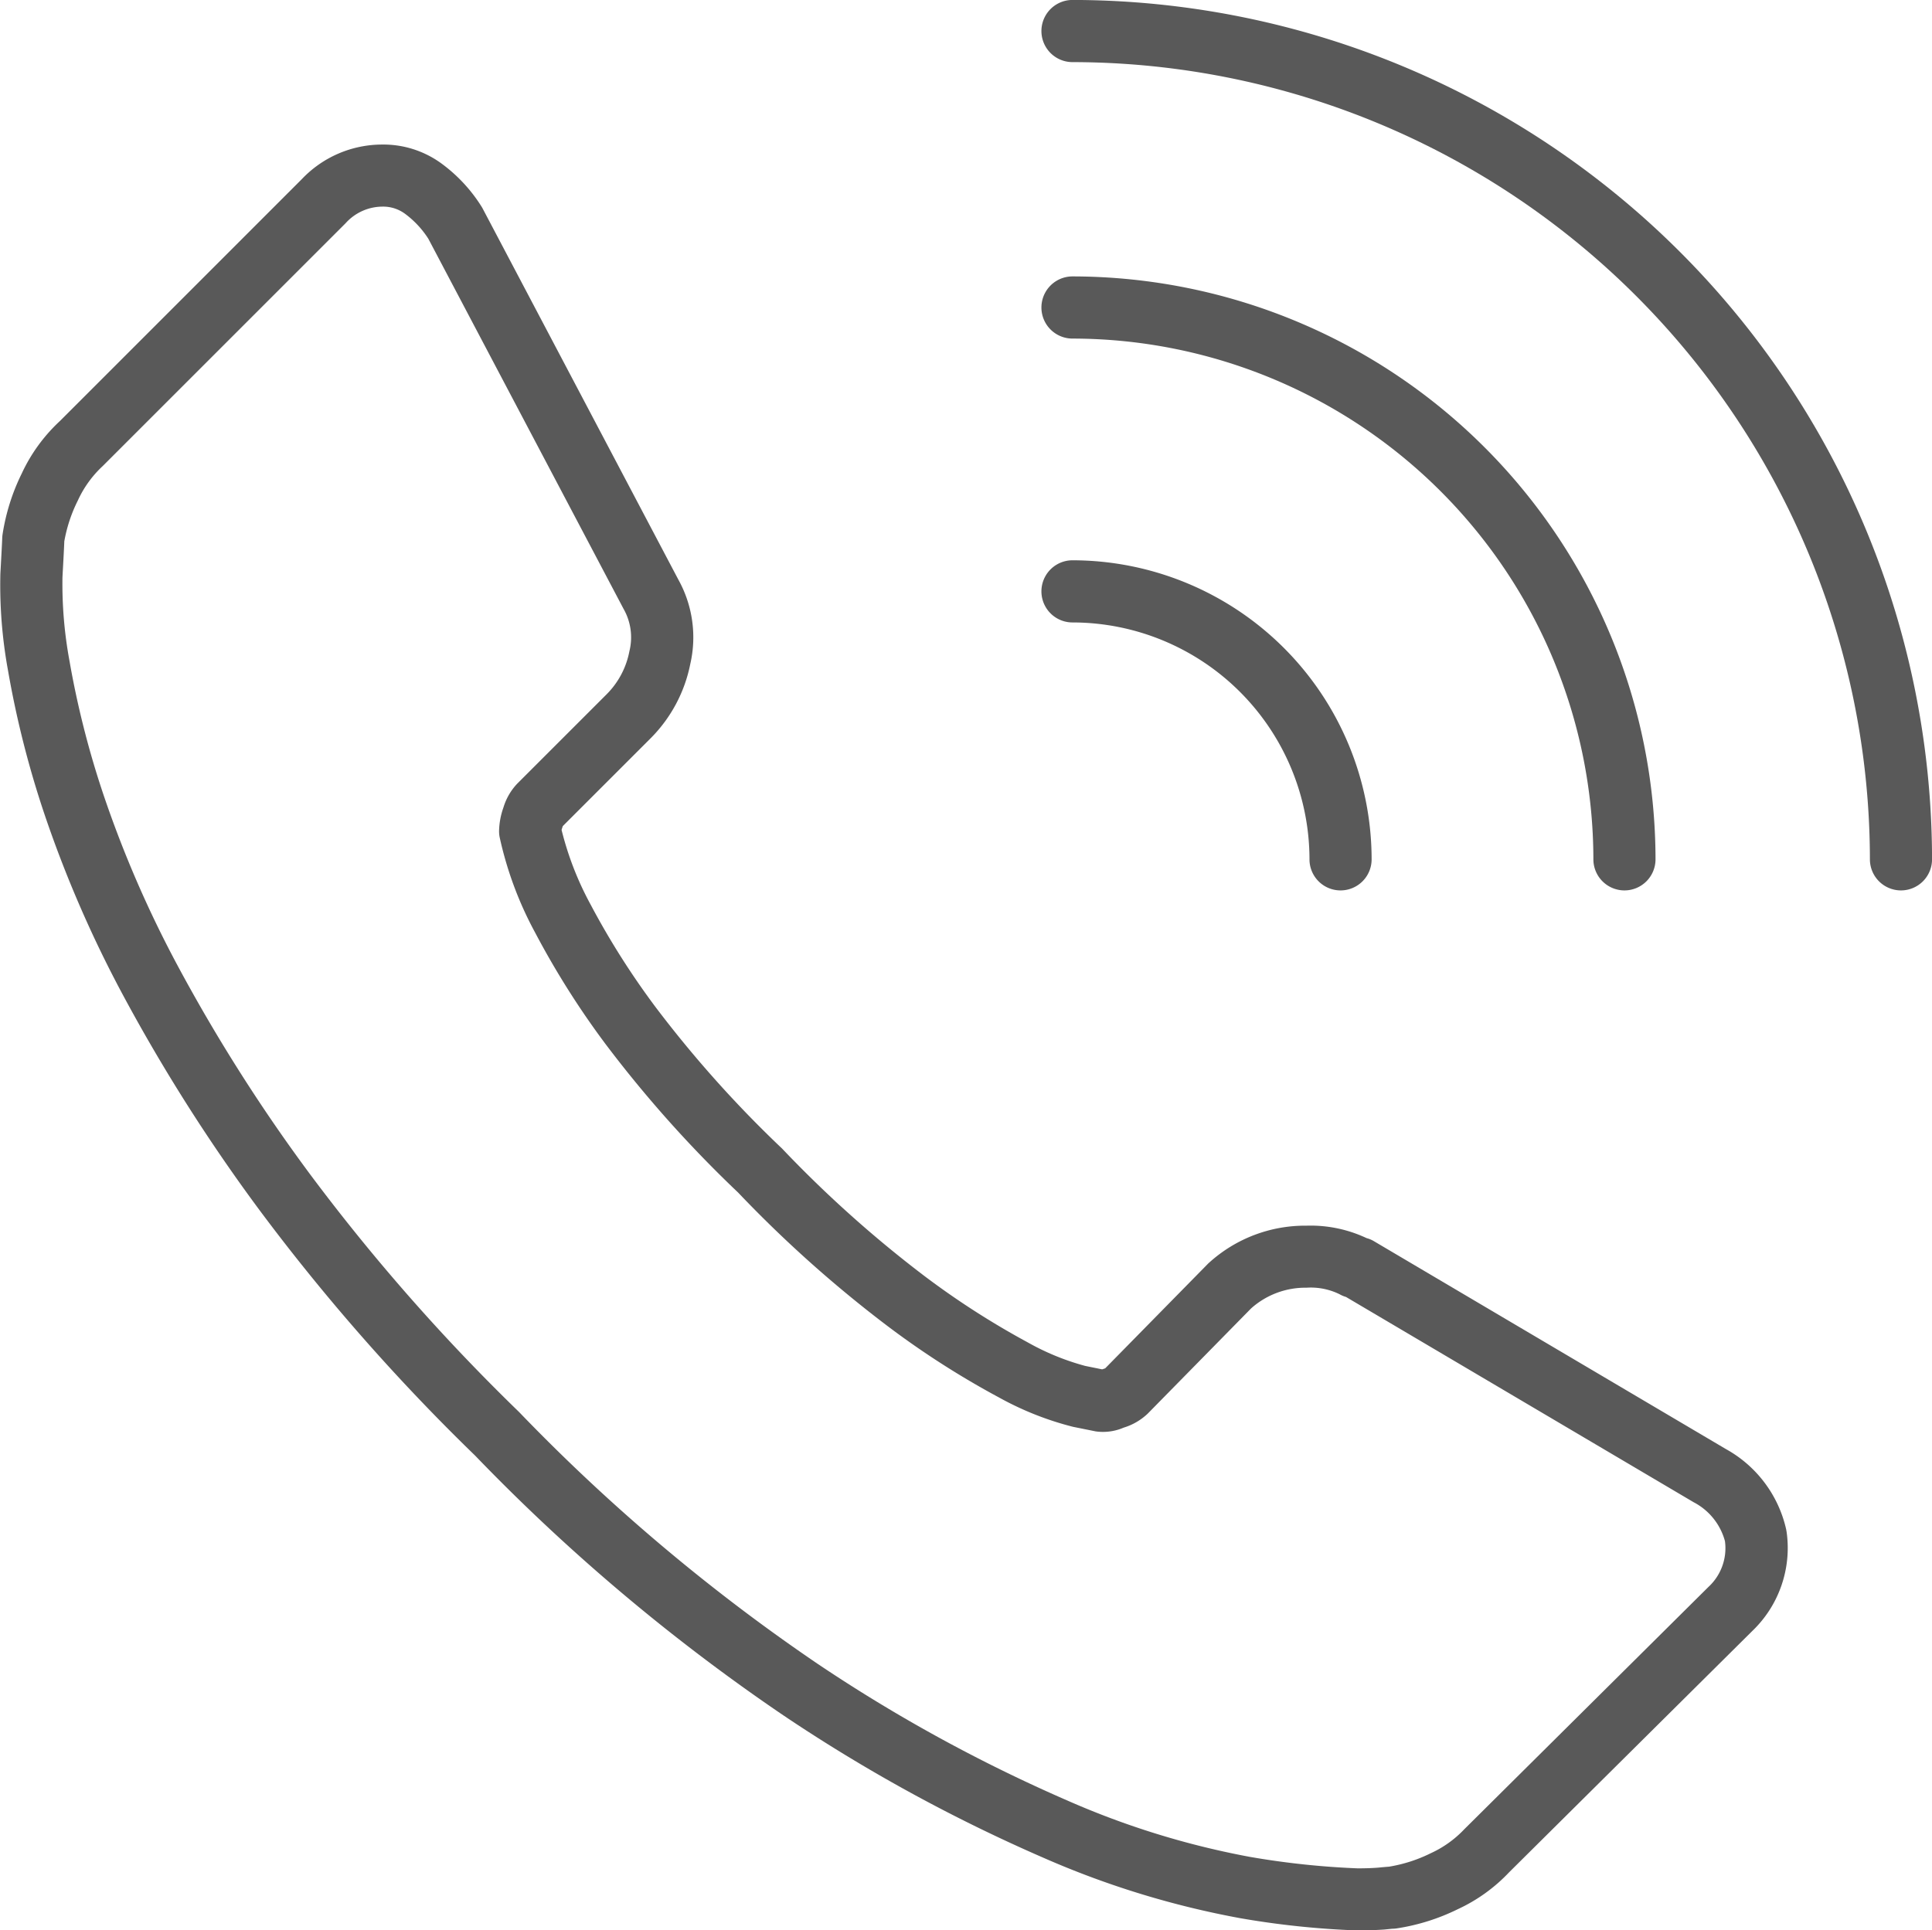 <svg xmlns="http://www.w3.org/2000/svg" width="46.609" height="46.581" viewBox="0 0 46.609 46.581">
  <g id="Groupe_2976" data-name="Groupe 2976" transform="translate(-2183.208 -653.656)">
    <g id="Groupe_2970" data-name="Groupe 2970" transform="translate(2183.208 657.139)">
      <path id="Tracé_3200" data-name="Tracé 3200" d="M2215.959,715.483a20.7,20.7,0,0,1-2.823-.294,21.422,21.422,0,0,1-4.757-1.46,39.358,39.358,0,0,1-6.271-3.435,46.892,46.892,0,0,1-7.438-6.269,49.174,49.174,0,0,1-5.184-5.9,42.436,42.436,0,0,1-3.32-5.229,28.587,28.587,0,0,1-1.9-4.392,23.422,23.422,0,0,1-.864-3.42,11.428,11.428,0,0,1-.185-2.339q.041-.737.044-.844a.842.842,0,0,1,.008-.1,5.049,5.049,0,0,1,.464-1.475,4.05,4.05,0,0,1,.922-1.267l5.833-5.834a2.675,2.675,0,0,1,1.94-.836,2.377,2.377,0,0,1,1.465.483,3.773,3.773,0,0,1,.93,1.011c.011.017.021.035.03.052l4.716,8.945a2.869,2.869,0,0,1,.291,2.047,3.5,3.5,0,0,1-.953,1.786l-2.121,2.121-.011.032c-.009.026-.015.046-.019.062a7.57,7.57,0,0,0,.7,1.8,18.923,18.923,0,0,0,1.573,2.482,27.9,27.9,0,0,0,3.046,3.406,28.545,28.545,0,0,0,3.443,3.082,19.685,19.685,0,0,0,2.478,1.592,5.984,5.984,0,0,0,1.392.571l.409.083.043-.014.031-.011,2.47-2.514c.012-.013.025-.025.038-.036a3.448,3.448,0,0,1,2.348-.892,3.17,3.17,0,0,1,1.449.3.7.7,0,0,1,.165.067l8.505,5.024a2.956,2.956,0,0,1,1.456,1.952c0,.017.006.033.008.05a2.773,2.773,0,0,1-.83,2.389l-5.863,5.819a4.02,4.02,0,0,1-1.239.892,5.038,5.038,0,0,1-1.476.464.743.743,0,0,1-.106.008l-.19.019C2216.436,715.473,2216.221,715.483,2215.959,715.483Zm-31.2-33.511q-.007.194-.044.855a10.2,10.2,0,0,0,.169,2.02,21.933,21.933,0,0,0,.81,3.2,27.068,27.068,0,0,0,1.8,4.157,40.925,40.925,0,0,0,3.2,5.04,47.764,47.764,0,0,0,5.032,5.725,45.428,45.428,0,0,0,7.2,6.076,37.88,37.88,0,0,0,6.024,3.3,19.984,19.984,0,0,0,4.41,1.363,19.743,19.743,0,0,0,2.6.277c.208,0,.377-.007.506-.018.108-.011.192-.018.25-.022a3.571,3.571,0,0,0,1.011-.326,2.591,2.591,0,0,0,.806-.577l5.889-5.846a1.272,1.272,0,0,0,.4-1.107,1.5,1.5,0,0,0-.756-.939l-8.386-4.953a.687.687,0,0,1-.154-.065,1.572,1.572,0,0,0-.8-.158,1.962,1.962,0,0,0-1.336.5l-2.492,2.537a1.45,1.45,0,0,1-.581.339,1.256,1.256,0,0,1-.675.091l-.55-.111a7.436,7.436,0,0,1-1.779-.705,20.831,20.831,0,0,1-2.679-1.715,29.9,29.9,0,0,1-3.62-3.233,29.234,29.234,0,0,1-3.2-3.586,20.326,20.326,0,0,1-1.694-2.682,8.721,8.721,0,0,1-.859-2.31.733.733,0,0,1-.013-.141,1.79,1.79,0,0,1,.105-.571,1.438,1.438,0,0,1,.335-.578l2.159-2.159a1.994,1.994,0,0,0,.545-1.034,1.388,1.388,0,0,0-.14-1.021l-4.711-8.934a2.277,2.277,0,0,0-.548-.591.89.89,0,0,0-.566-.183,1.2,1.2,0,0,0-.881.4l-5.86,5.86a2.614,2.614,0,0,0-.6.831A3.593,3.593,0,0,0,2184.758,681.971Zm25.135,19.933Zm-13.1-13.1Z" transform="translate(-2183.208 -672.384)" fill="#595959"/>
    </g>
    <g id="Groupe_2975" data-name="Groupe 2975" transform="translate(2208.333 653.656)">
      <g id="Groupe_2974" data-name="Groupe 2974" transform="translate(0)">
        <g id="Groupe_2971" data-name="Groupe 2971" transform="translate(0 13.52)">
          <path id="Tracé_3201" data-name="Tracé 3201" d="M2325.526,734.325a.749.749,0,0,1-.75-.75,5.723,5.723,0,0,0-5.717-5.716.75.75,0,0,1,0-1.5,7.224,7.224,0,0,1,7.216,7.216A.75.75,0,0,1,2325.526,734.325Z" transform="translate(-2318.31 -726.359)" fill="#595959"/>
        </g>
        <g id="Groupe_2972" data-name="Groupe 2972" transform="translate(0 6.671)">
          <path id="Tracé_3202" data-name="Tracé 3202" d="M2332.375,704.343a.75.75,0,0,1-.75-.75,12.58,12.58,0,0,0-12.566-12.566.75.75,0,1,1,0-1.5,14.081,14.081,0,0,1,14.065,14.065A.75.75,0,0,1,2332.375,704.343Z" transform="translate(-2318.31 -689.528)" fill="#595959"/>
        </g>
        <g id="Groupe_2973" data-name="Groupe 2973">
          <path id="Tracé_3203" data-name="Tracé 3203" d="M2339.046,675.142a.75.75,0,0,1-.75-.75,19.259,19.259,0,0,0-19.237-19.237.75.75,0,1,1,0-1.5,20.76,20.76,0,0,1,20.736,20.736A.75.75,0,0,1,2339.046,675.142Z" transform="translate(-2318.31 -653.656)" fill="#595959"/>
        </g>
      </g>
    </g>
  </g>
</svg>

